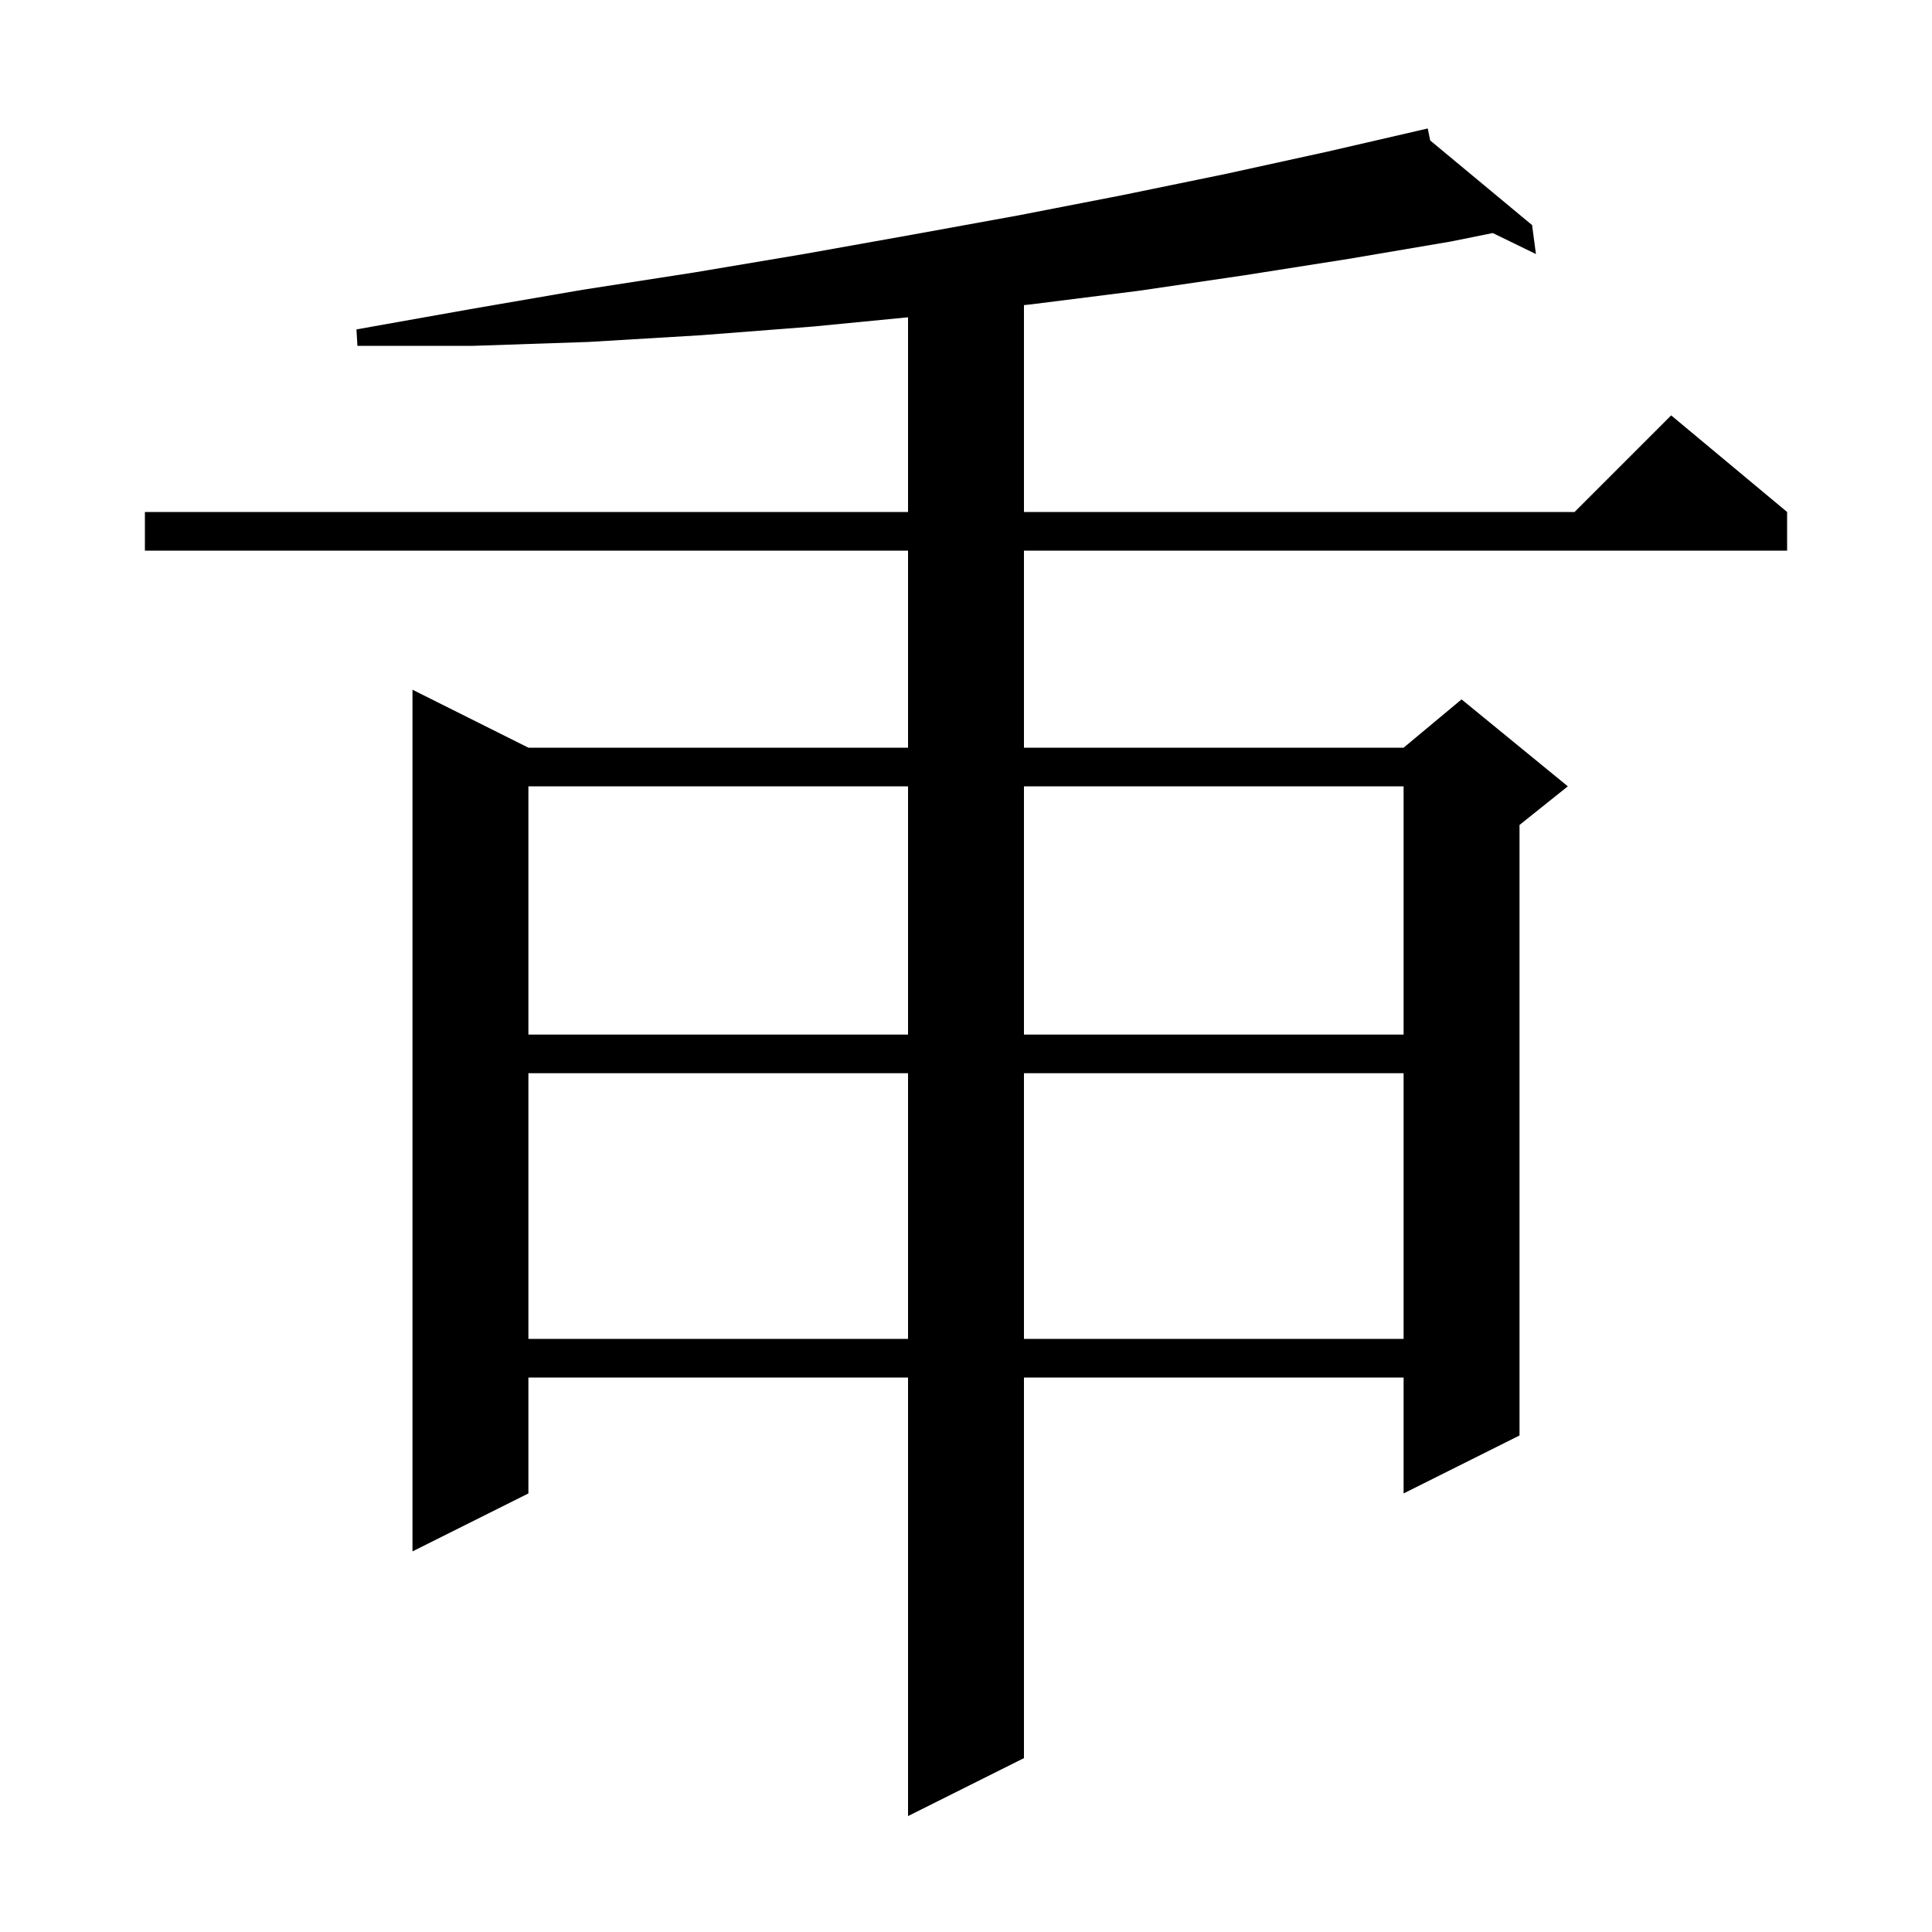 <svg xmlns="http://www.w3.org/2000/svg" xmlns:xlink="http://www.w3.org/1999/xlink" version="1.1" baseProfile="full" viewBox="0 0 200 200" width="200" height="200">
<g fill="black">
<path d="M 148.055 14.542 L 158.6 23.3 L 159.0 26.3 L 154.528 24.124 L 150.2 25.0 L 139.6 26.8 L 128.8 28.5 L 117.9 30.1 L 106.8 31.5 L 106.0 31.585 L 106.0 53.0 L 163.0 53.0 L 173.0 43.0 L 185.0 53.0 L 185.0 57.0 L 106.0 57.0 L 106.0 77.4 L 145.3 77.4 L 151.3 72.4 L 162.3 81.4 L 157.3 85.4 L 157.3 148.6 L 145.3 154.6 L 145.3 142.6 L 106.0 142.6 L 106.0 182.0 L 94.0 188.0 L 94.0 142.6 L 54.7 142.6 L 54.7 154.6 L 42.7 160.6 L 42.7 71.4 L 54.7 77.4 L 94.0 77.4 L 94.0 57.0 L 15.0 57.0 L 15.0 53.0 L 94.0 53.0 L 94.0 32.846 L 84.2 33.8 L 72.6 34.7 L 60.9 35.4 L 49.0 35.8 L 37.0 35.8 L 36.9 34.1 L 48.7 32.0 L 60.3 30.0 L 71.9 28.2 L 83.2 26.3 L 94.4 24.3 L 105.4 22.3 L 116.2 20.2 L 126.9 18.0 L 137.4 15.7 L 146.809 13.529 L 146.8 13.5 L 146.829 13.524 L 147.8 13.3 Z M 54.7 111.1 L 54.7 138.6 L 94.0 138.6 L 94.0 111.1 Z M 106.0 111.1 L 106.0 138.6 L 145.3 138.6 L 145.3 111.1 Z M 54.7 81.4 L 54.7 107.1 L 94.0 107.1 L 94.0 81.4 Z M 106.0 81.4 L 106.0 107.1 L 145.3 107.1 L 145.3 81.4 Z " />
</g>
</svg>
